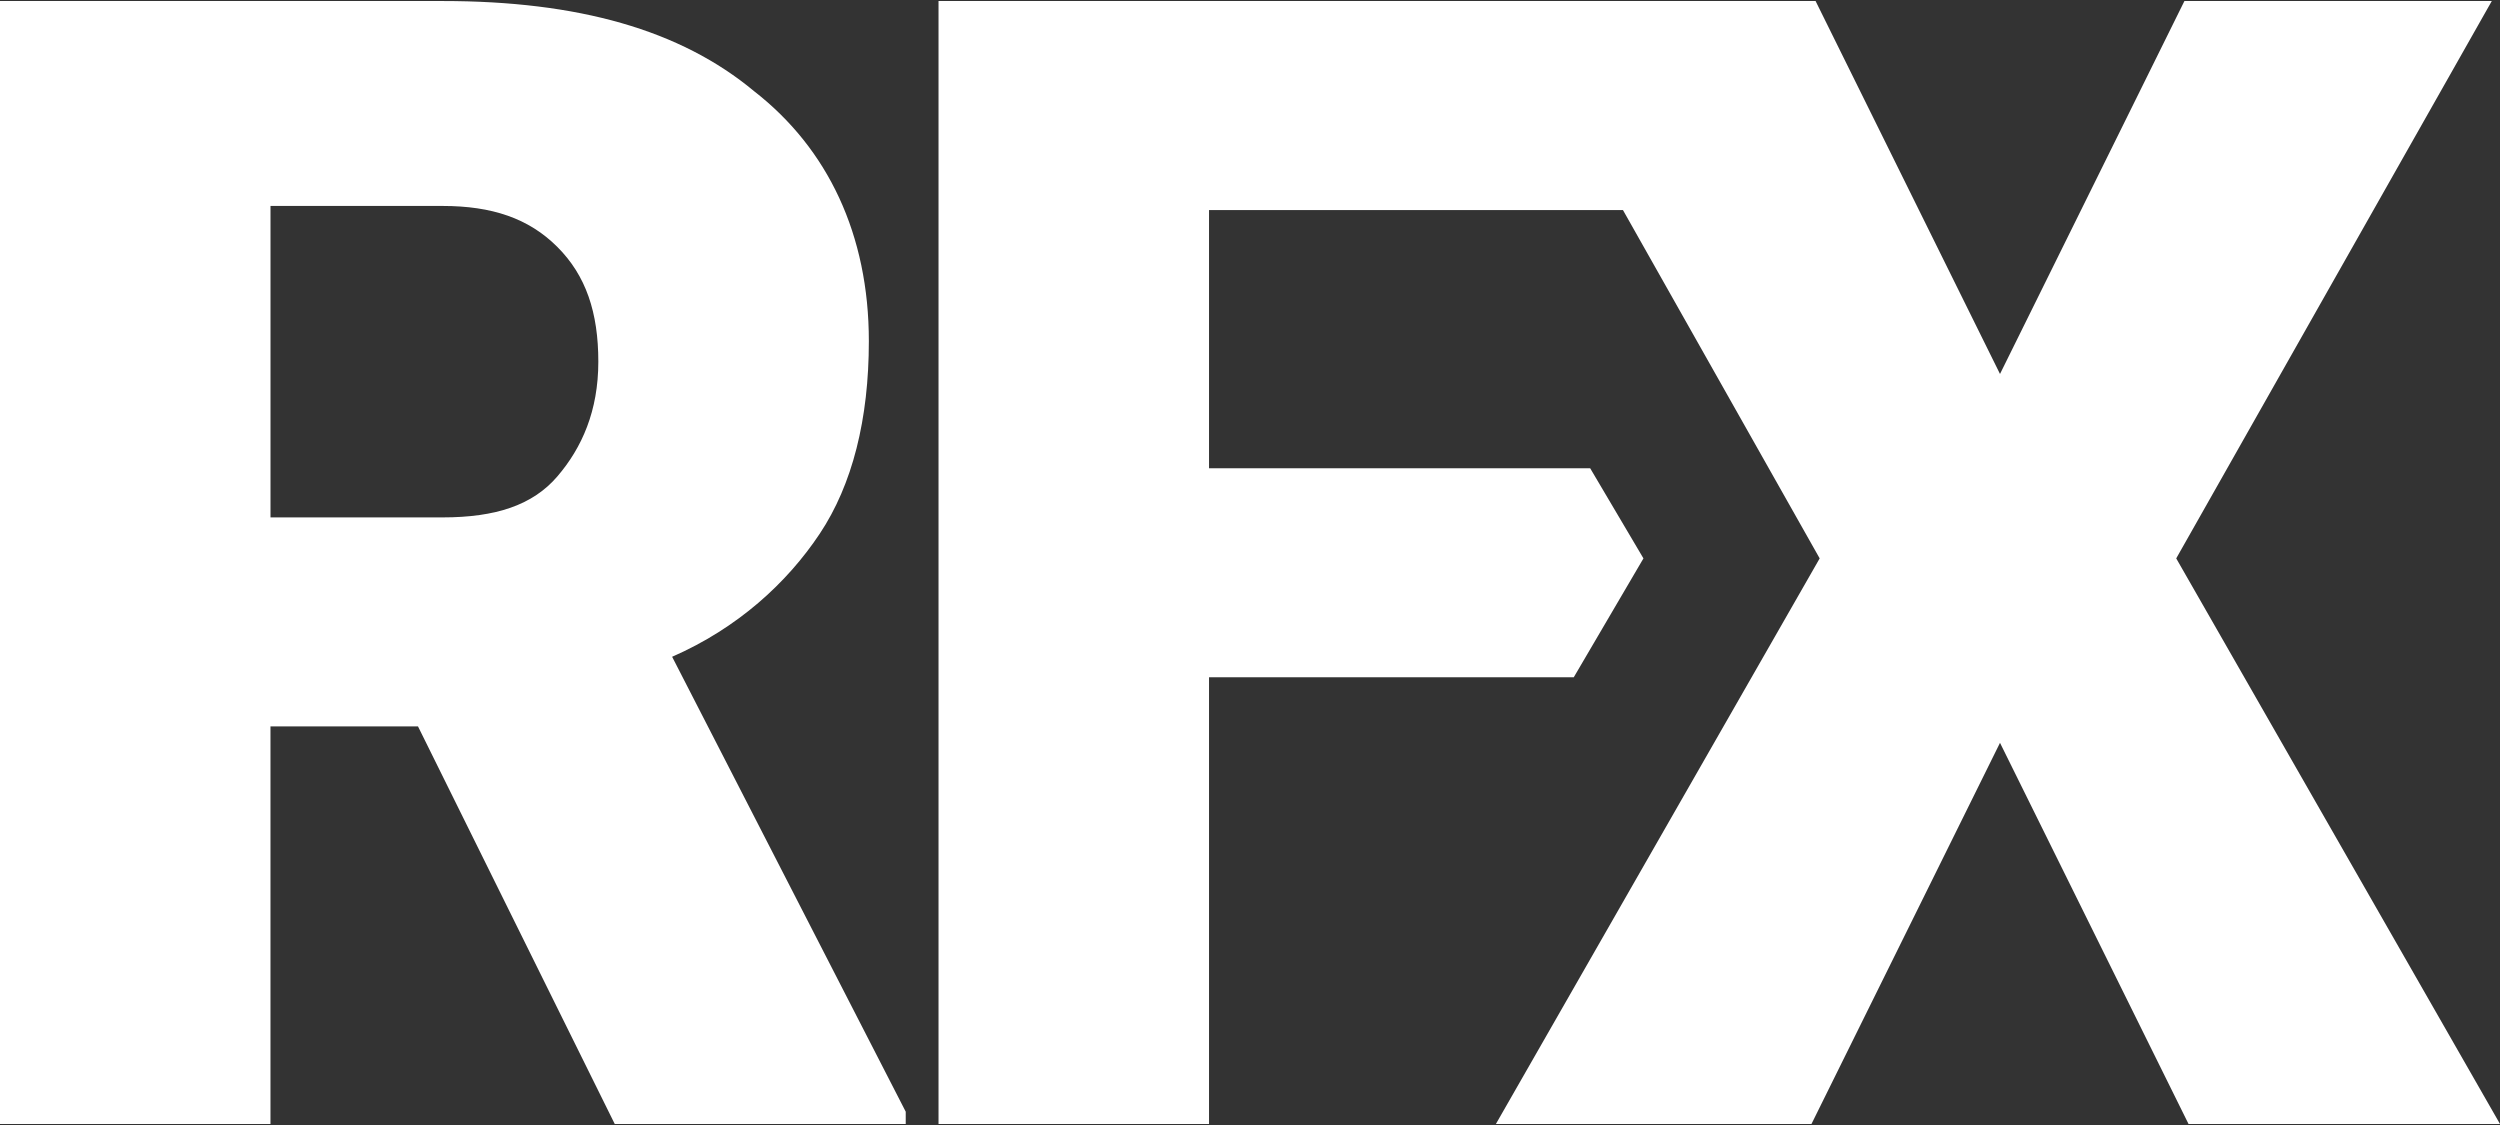 <?xml version="1.0" encoding="UTF-8"?><svg id="a" xmlns="http://www.w3.org/2000/svg" viewBox="0 0 1000 450"><rect x="0" y="0" width="1000" height="450" fill="#333333" stroke="none"/><defs><style>.b{fill:#fff;}</style></defs><path class="b" d="M167.21,290.57h-59.02v159.02H0V.41H177.05c54.1,0,95.08,11.48,124.59,36.07,29.51,22.95,45.9,57.38,45.9,100,0,31.15-6.56,57.38-19.67,77.05-13.11,19.67-32.79,37.7-59.02,49.18l93.44,181.97v4.92h-116.39l-78.69-159.02Zm-59.02-83.61h68.85c21.31,0,36.07-4.92,45.9-16.39,9.84-11.48,16.39-26.23,16.39-45.9s-4.92-34.43-16.39-45.9c-11.48-11.48-26.23-16.39-45.9-16.39H108.2v124.59Z"/><polygon class="b" points="1000 449.59 875.41 449.59 800 297.13 724.59 449.59 598.36 449.59 727.87 223.36 649.18 84.02 483.61 84.02 483.61 187.3 636.07 187.3 657.38 223.36 629.51 270.9 483.61 270.9 483.61 449.59 375.41 449.59 375.41 .41 726.23 .41 800 149.59 873.77 .41 996.72 .41 870.49 223.36 1000 449.59"/></svg>